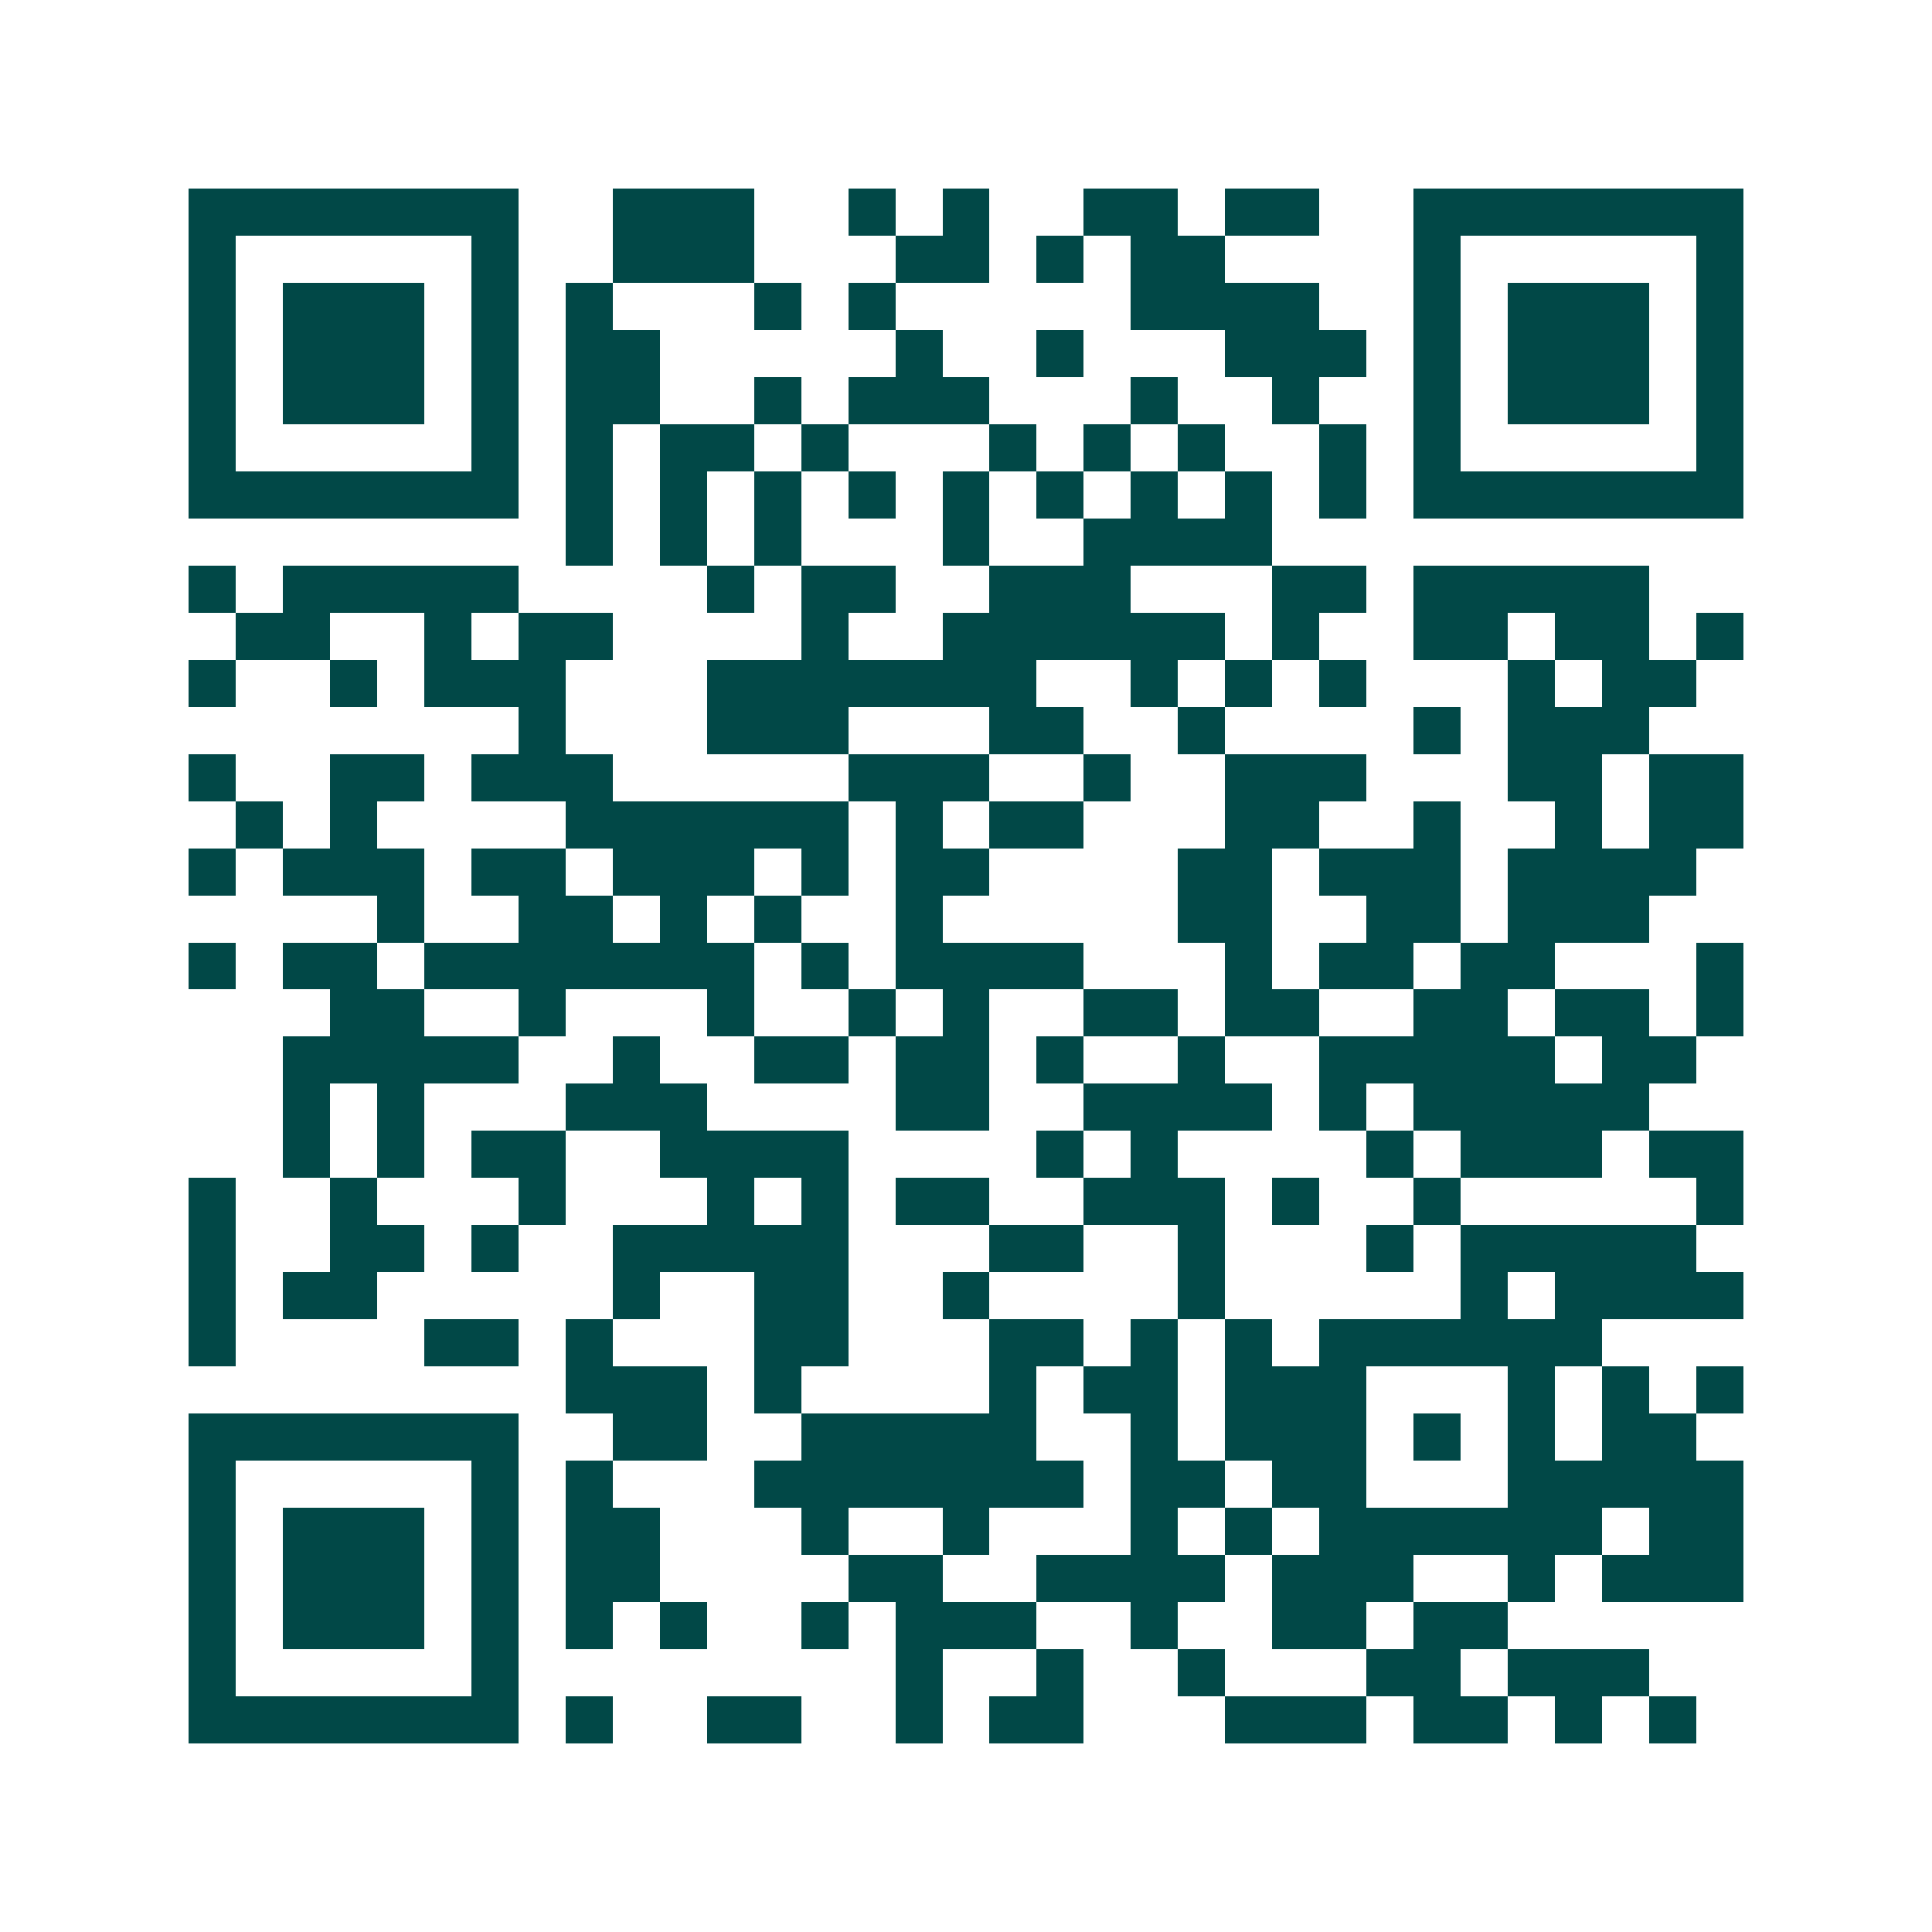 <svg xmlns="http://www.w3.org/2000/svg" width="200" height="200" viewBox="0 0 41 41" shape-rendering="crispEdges"><path fill="#ffffff" d="M0 0h41v41H0z"/><path stroke="#014847" d="M4 4.5h7m2 0h3m2 0h1m1 0h1m2 0h2m1 0h2m2 0h7M4 5.5h1m5 0h1m2 0h3m3 0h2m1 0h1m1 0h2m4 0h1m5 0h1M4 6.5h1m1 0h3m1 0h1m1 0h1m3 0h1m1 0h1m5 0h4m2 0h1m1 0h3m1 0h1M4 7.5h1m1 0h3m1 0h1m1 0h2m5 0h1m2 0h1m3 0h3m1 0h1m1 0h3m1 0h1M4 8.5h1m1 0h3m1 0h1m1 0h2m2 0h1m1 0h3m3 0h1m2 0h1m2 0h1m1 0h3m1 0h1M4 9.5h1m5 0h1m1 0h1m1 0h2m1 0h1m3 0h1m1 0h1m1 0h1m2 0h1m1 0h1m5 0h1M4 10.5h7m1 0h1m1 0h1m1 0h1m1 0h1m1 0h1m1 0h1m1 0h1m1 0h1m1 0h1m1 0h7M12 11.5h1m1 0h1m1 0h1m3 0h1m2 0h4M4 12.5h1m1 0h5m4 0h1m1 0h2m2 0h3m3 0h2m1 0h5M5 13.5h2m2 0h1m1 0h2m4 0h1m2 0h6m1 0h1m2 0h2m1 0h2m1 0h1M4 14.5h1m2 0h1m1 0h3m3 0h7m2 0h1m1 0h1m1 0h1m3 0h1m1 0h2M11 15.5h1m3 0h3m3 0h2m2 0h1m4 0h1m1 0h3M4 16.5h1m2 0h2m1 0h3m5 0h3m2 0h1m2 0h3m3 0h2m1 0h2M5 17.5h1m1 0h1m4 0h6m1 0h1m1 0h2m3 0h2m2 0h1m2 0h1m1 0h2M4 18.5h1m1 0h3m1 0h2m1 0h3m1 0h1m1 0h2m4 0h2m1 0h3m1 0h4M8 19.5h1m2 0h2m1 0h1m1 0h1m2 0h1m5 0h2m2 0h2m1 0h3M4 20.5h1m1 0h2m1 0h7m1 0h1m1 0h4m3 0h1m1 0h2m1 0h2m3 0h1M7 21.5h2m2 0h1m3 0h1m2 0h1m1 0h1m2 0h2m1 0h2m2 0h2m1 0h2m1 0h1M6 22.5h5m2 0h1m2 0h2m1 0h2m1 0h1m2 0h1m2 0h5m1 0h2M6 23.5h1m1 0h1m3 0h3m4 0h2m2 0h4m1 0h1m1 0h5M6 24.5h1m1 0h1m1 0h2m2 0h4m4 0h1m1 0h1m4 0h1m1 0h3m1 0h2M4 25.5h1m2 0h1m3 0h1m3 0h1m1 0h1m1 0h2m2 0h3m1 0h1m2 0h1m5 0h1M4 26.5h1m2 0h2m1 0h1m2 0h5m3 0h2m2 0h1m3 0h1m1 0h5M4 27.5h1m1 0h2m5 0h1m2 0h2m2 0h1m4 0h1m5 0h1m1 0h4M4 28.5h1m4 0h2m1 0h1m3 0h2m3 0h2m1 0h1m1 0h1m1 0h6M12 29.5h3m1 0h1m4 0h1m1 0h2m1 0h3m3 0h1m1 0h1m1 0h1M4 30.5h7m2 0h2m2 0h5m2 0h1m1 0h3m1 0h1m1 0h1m1 0h2M4 31.5h1m5 0h1m1 0h1m3 0h7m1 0h2m1 0h2m3 0h5M4 32.5h1m1 0h3m1 0h1m1 0h2m3 0h1m2 0h1m3 0h1m1 0h1m1 0h6m1 0h2M4 33.5h1m1 0h3m1 0h1m1 0h2m4 0h2m2 0h4m1 0h3m2 0h1m1 0h3M4 34.5h1m1 0h3m1 0h1m1 0h1m1 0h1m2 0h1m1 0h3m2 0h1m2 0h2m1 0h2M4 35.5h1m5 0h1m8 0h1m2 0h1m2 0h1m3 0h2m1 0h3M4 36.5h7m1 0h1m2 0h2m2 0h1m1 0h2m3 0h3m1 0h2m1 0h1m1 0h1"/></svg>

